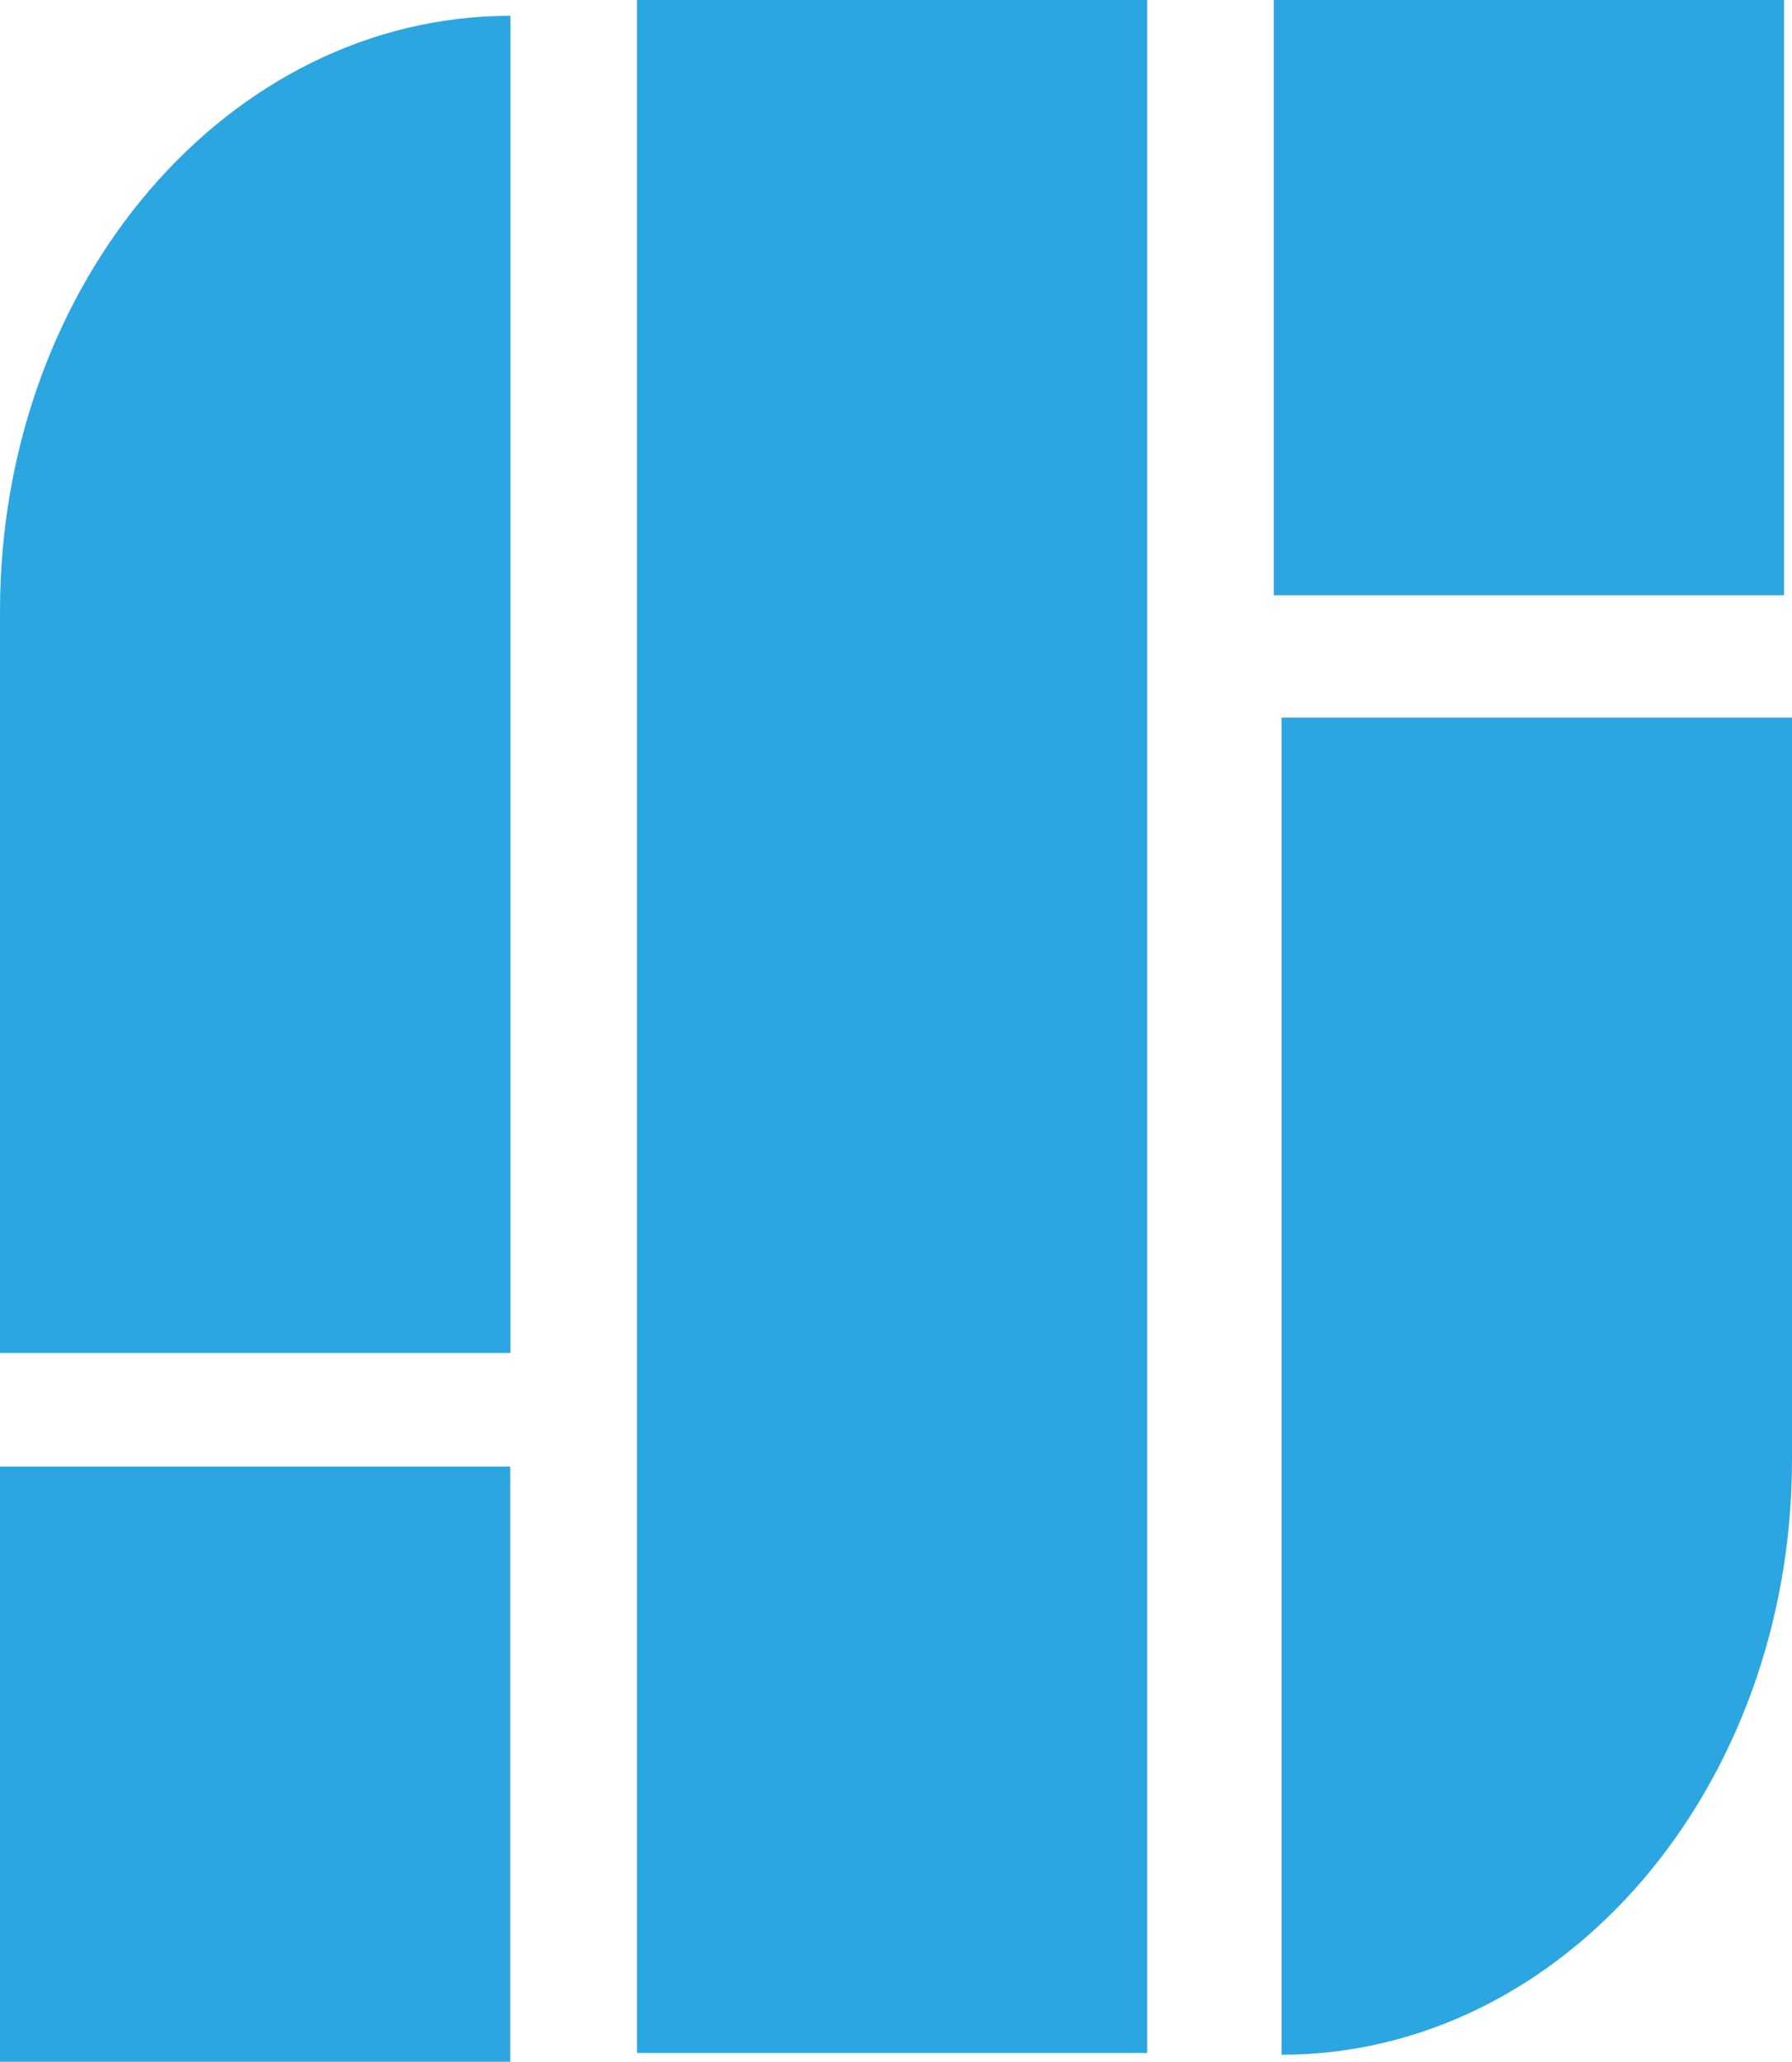 <?xml version="1.0" encoding="UTF-8"?><svg id="_レイヤー_2" xmlns="http://www.w3.org/2000/svg" viewBox="0 0 91.88 105.65"><defs><style>.cls-1{fill:#2ba6e0;}</style></defs><g id="_レイヤー_1-2"><g><rect class="cls-1" x="32.66" width="26.16" height="105.2"/><rect class="cls-1" x="65.31" width="26.16" height="30.5"/><rect class="cls-1" y="75.15" width="26.16" height="30.5"/><path class="cls-1" d="M26.17,.81C11.72,.81,0,14.47,0,31.32v38.01H26.17V.81Z"/><path class="cls-1" d="M65.71,105.29c14.44,0,26.17-13.66,26.17-30.51V36.77h-26.17V105.29Z"/></g></g></svg>